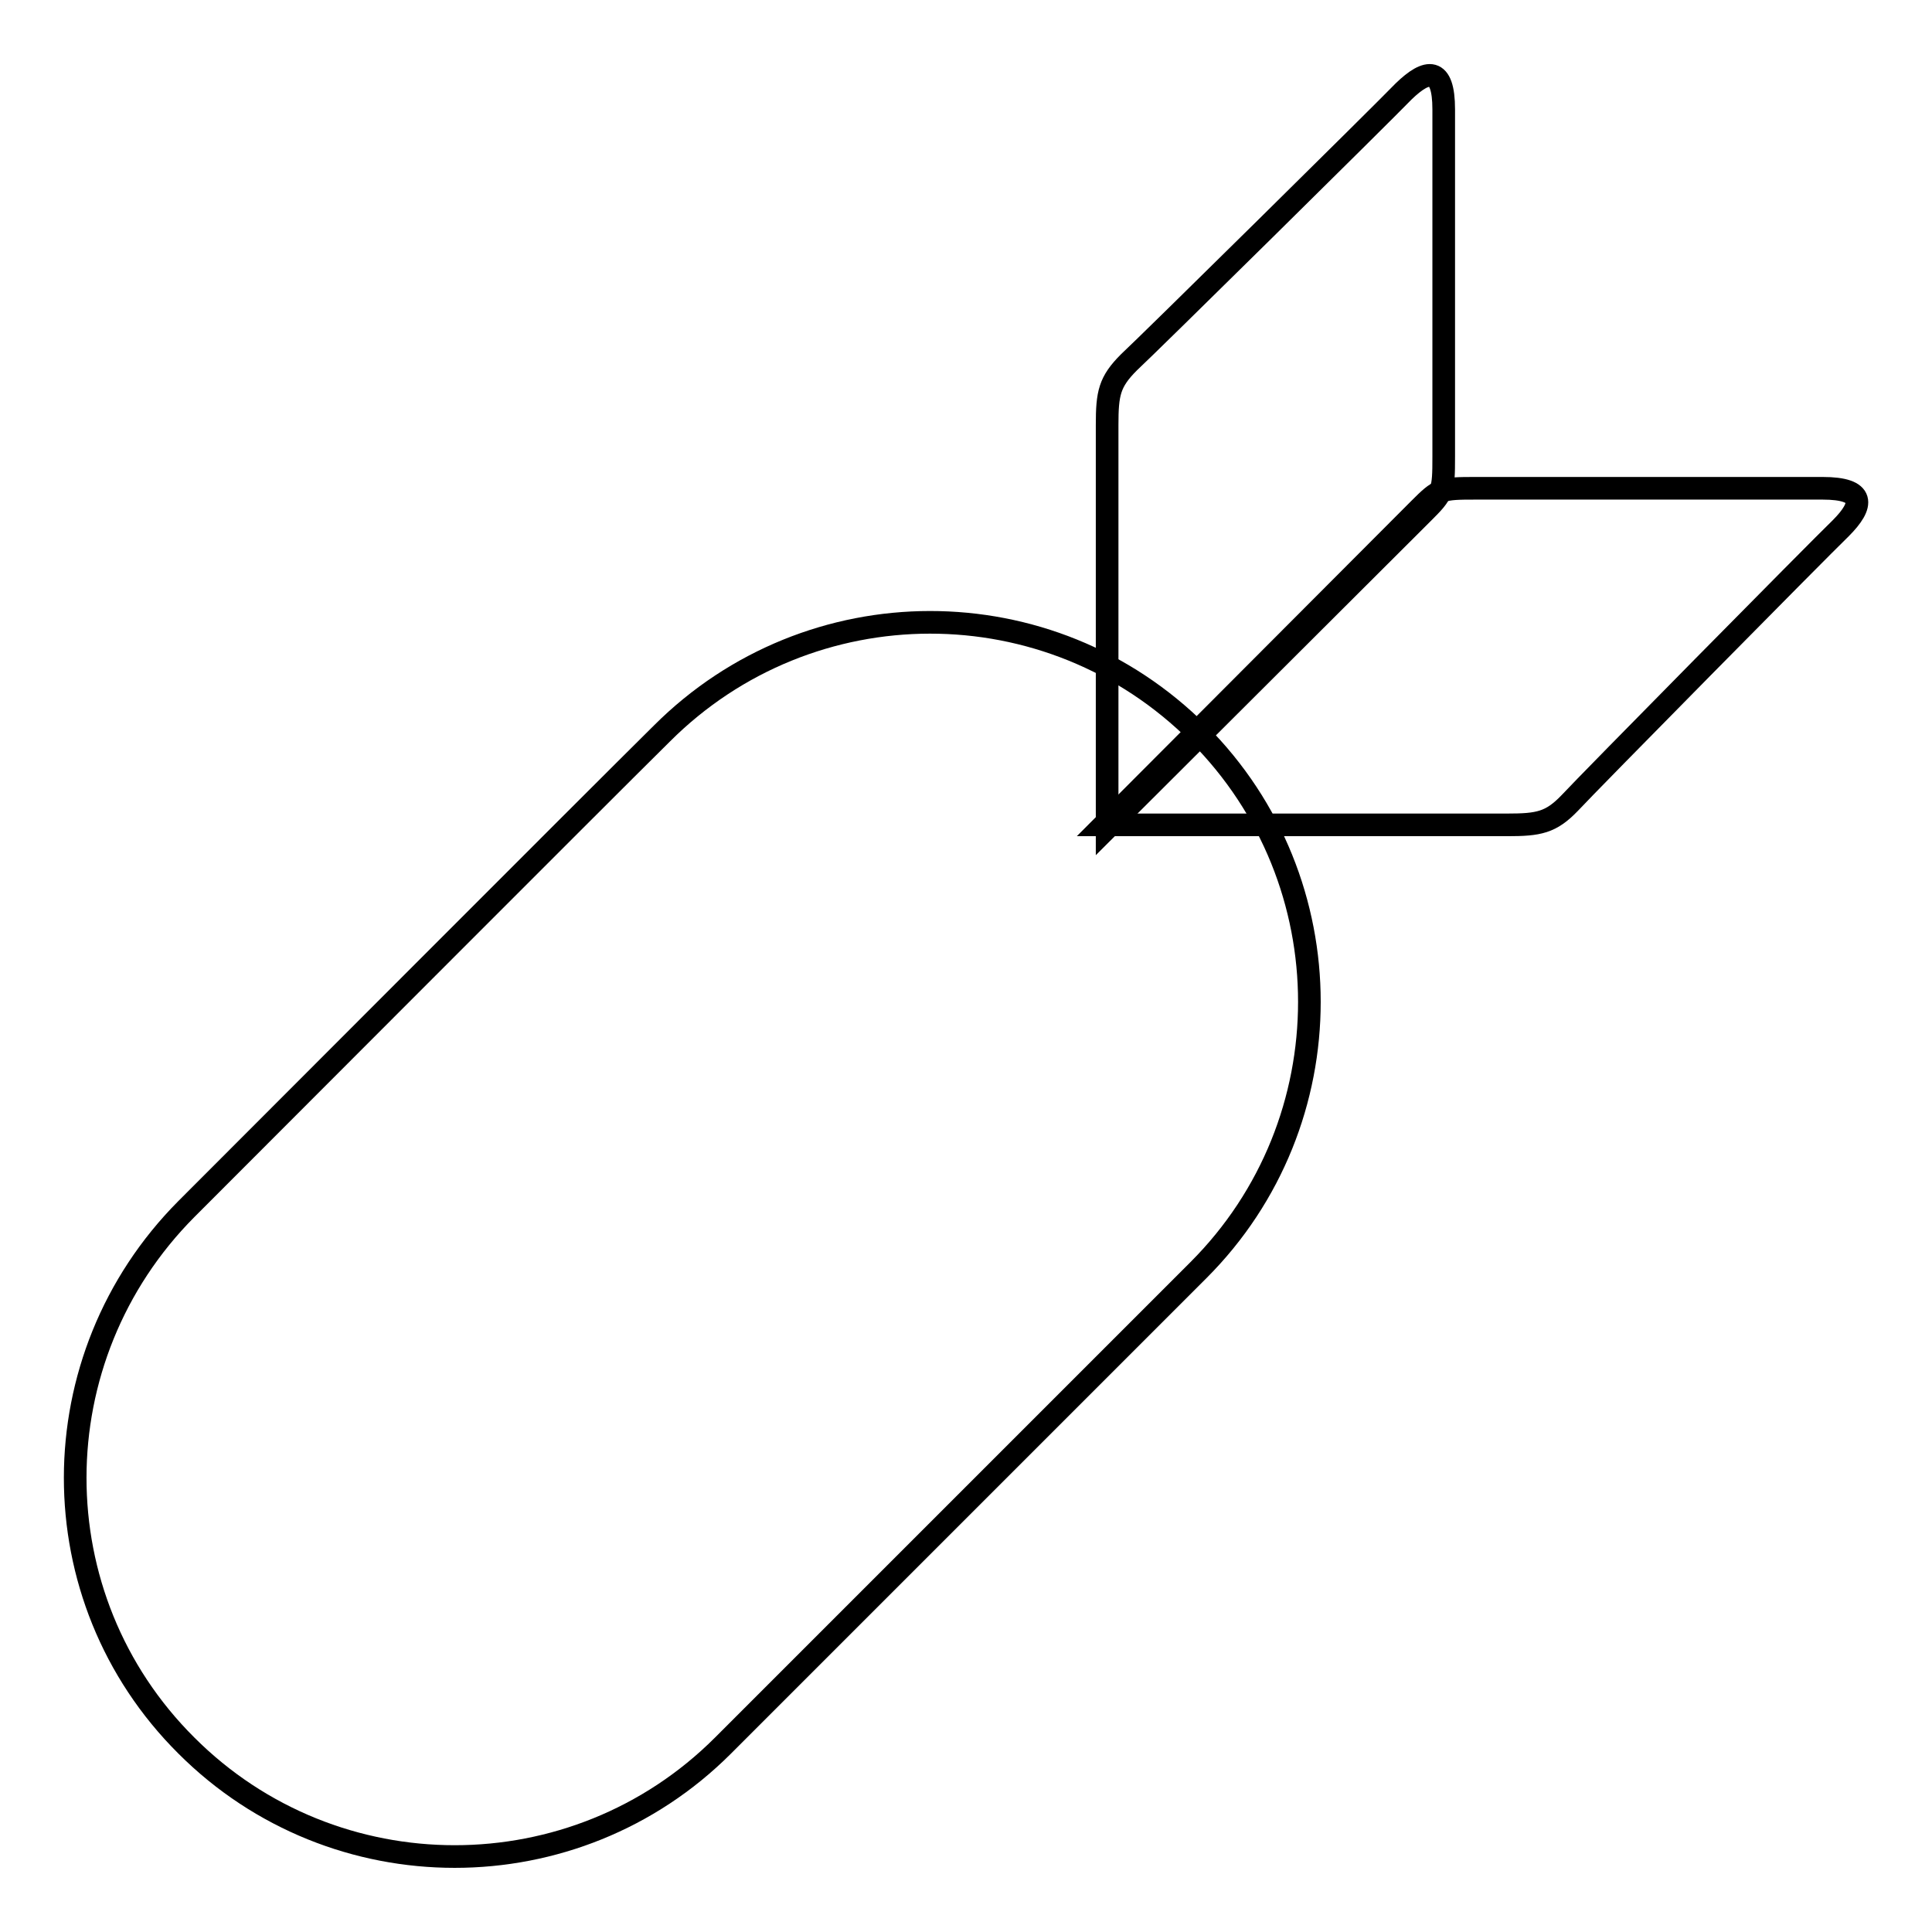 <?xml version="1.0" encoding="utf-8"?>
<!-- Svg Vector Icons : http://www.onlinewebfonts.com/icon -->
<!DOCTYPE svg PUBLIC "-//W3C//DTD SVG 1.1//EN" "http://www.w3.org/Graphics/SVG/1.1/DTD/svg11.dtd">
<svg version="1.1" xmlns="http://www.w3.org/2000/svg" xmlns:xlink="http://www.w3.org/1999/xlink" x="0px" y="0px" viewBox="0 0 256 256" enable-background="new 0 0 256 256" xml:space="preserve">
<g><g><g><path stroke-width="3" fill-opacity="0" stroke="#000000"  d="M243.9,70c3.1-3.1,3.3-5.3-2.4-5.3s-41.4,0-46,0s-4.8,0.1-7.4,2.7c-2.6,2.6-41.8,41.9-41.8,41.9s49.2,0,53.4,0c4.2,0,5.8-0.3,8.3-2.9C210.4,103.8,240.8,73,243.9,70z"/><path stroke-width="3" fill-opacity="0" stroke="#000000"  d="M186,12.1c3.1-3,5.3-3.3,5.3,2.4c0,5.7,0,41.4,0,46c0,4.6-0.1,4.8-2.7,7.4c-2.6,2.6-41.9,41.8-41.9,41.8s0-49.2,0-53.4c0-4.2,0.3-5.7,2.9-8.3C152.2,45.6,183,15.2,186,12.1z"/><path stroke-width="3" fill-opacity="0" stroke="#000000"  d="M24.7,160.2c-19.6,19.7-19.7,51.5,0,71.1c19.6,19.6,51.5,19.6,71.1,0c8.5-8.5,54.5-54.5,63-63c19.6-19.6,19.6-51.5,0-71.1c-19.7-19.7-51.5-19.6-71.1,0C79.2,105.6,33.2,151.7,24.7,160.2z"/></g><g></g><g></g><g></g><g></g><g></g><g></g><g></g><g></g><g></g><g></g><g></g><g></g><g></g><g></g><g></g></g></g>
</svg>